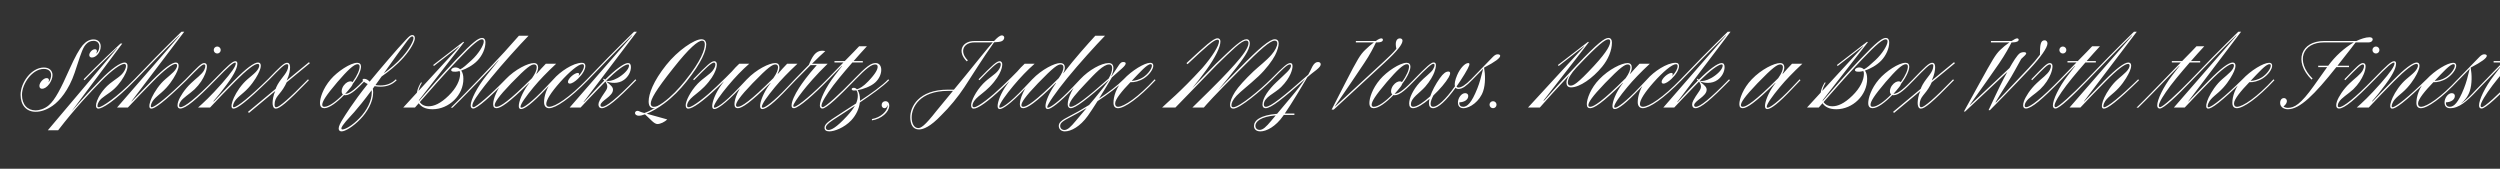 <svg width="4000" height="270" viewBox="0 0 4000 270" fill="none" xmlns="http://www.w3.org/2000/svg">
<rect x="0" y="0" width="4000" height="270" fill="#333333" stroke="none"/>
<g clip-path="url(#clip0_74_203)">
<path d="M149.68 63.08C156.96 63.08 161.16 67.7 161.16 74.28C161.16 83.66 153.74 92.06 147.02 92.06C144.5 92.06 142.82 90.52 142.82 88.14C142.82 84.5 147.16 78.76 151.92 78.76C155 78.76 155.98 81.7 154.16 85.2L154.58 85.48C157.66 81.98 158.92 78.2 158.92 74.28C158.92 69.66 156.12 65.32 149.68 65.32C144.64 65.32 139.46 67.56 135.12 74C130.08 81.84 125.88 97.66 119.44 116.42C110.06 144.14 95.22 161.64 84.16 169.2C74.5 175.92 65.26 178.86 57.14 178.86C41.88 178.86 32.92 167.94 32.92 151.7C32.92 131.82 50.42 108.02 70.16 108.02C79.82 108.02 84.02 113.9 84.02 120.06C84.02 124.54 82.2 129.44 78.98 134.2C75.2 139.52 70.72 142.04 67.36 142.04C64.98 142.04 63.02 140.64 63.02 137.42C63.02 132.24 69.46 124.96 74.5 124.96C78.14 124.96 79.12 127.62 77.72 131.26L78 131.4C80.52 127.62 81.78 123.98 81.78 120.06C81.78 115.02 78.42 110.26 70.16 110.26C51.54 110.26 35.16 134.06 35.16 151.7C35.16 167.52 43.98 176.62 57.14 176.62C62.04 176.62 70.86 174.66 78.14 168.36C88.36 159.4 97.32 141.76 110.48 112.22C120.56 89.68 126.86 78.9 132.32 72.32C137.78 66.02 143.52 63.08 149.68 63.08ZM214.992 126.92L216.392 128.32C181.812 163.88 163.052 173.82 157.312 173.82C154.932 173.82 153.532 171.86 153.532 169.2C153.532 167.24 154.092 164.58 155.212 161.36C157.452 155.06 164.032 143.44 175.372 134.06C185.312 125.94 194.132 122.02 198.892 113.48C200.852 109.98 201.552 107.6 201.552 105.22C201.552 103.4 200.572 102.28 198.752 102.28C193.712 102.28 179.712 111.24 161.652 130C143.732 148.48 120.772 172.42 93.052 208.4H76.532L187.692 76.8L187.272 76.66C176.212 87.86 158.432 104.52 135.192 128.32L133.792 126.92C156.892 103.12 188.532 73.58 192.872 69.66H195.672L114.332 178.44C133.092 156.6 149.472 139.38 160.112 128.46C178.872 109.14 192.872 100.04 199.172 100.04C202.112 100.04 204.072 101.58 204.072 105.36C204.072 109.98 202.532 113.76 201.132 116.84C197.912 123.98 191.192 134.48 182.652 142.32C172.852 151.28 162.772 155.34 158.572 162.06C156.332 165.7 155.912 168.36 155.912 169.48C155.912 170.74 156.612 171.58 158.012 171.58C163.052 171.58 186.852 155.9 214.992 126.92ZM297.043 126.92L298.443 128.32C261.903 163.88 247.903 173.82 242.163 173.82C239.923 173.82 238.943 172.14 238.943 169.76C238.943 168.36 239.083 166.26 240.623 161.64C242.723 155.34 248.743 143.72 258.123 133.08C265.963 124.26 278.003 116.98 281.923 109.56C283.043 107.46 283.323 106.2 283.323 104.94C283.323 103.26 282.623 102.28 280.803 102.28C275.763 102.28 263.303 111.38 245.103 130C230.123 145.12 219.343 156.46 204.643 172H187.283L287.523 56.78H286.823C274.503 68.68 262.463 81 250.423 93.18C235.163 108.72 221.023 123.7 216.403 128.32L215.003 126.92C219.623 122.3 233.623 107.6 248.883 91.92C260.223 80.3 280.943 60 290.323 50.76H294.803L210.243 162.2L210.663 162.34C217.663 155.06 228.583 143.72 243.563 128.46C262.323 109.42 274.923 100.04 281.223 100.04C284.163 100.04 285.843 101.58 285.843 105.36C285.843 107.32 285.283 109.98 283.603 113.9C281.223 119.36 275.483 130.28 265.963 140.64C256.163 151.42 246.363 156.04 242.443 165.28C241.603 167.24 241.323 168.92 241.323 169.76C241.323 171.02 241.743 171.58 242.443 171.58C247.903 171.58 268.903 154.5 297.043 126.92ZM347.574 85.62C344.494 85.62 341.974 83.1 341.974 80.02C341.974 76.94 344.494 74.42 347.574 74.42C350.654 74.42 353.174 76.94 353.174 80.02C353.174 83.1 350.654 85.62 347.574 85.62ZM343.094 126.92L344.494 128.32C314.254 159.4 297.174 173.68 288.354 173.68C285.414 173.68 284.014 171.44 284.014 168.78C284.014 166.68 284.434 164.44 285.274 162.06C287.934 154.64 295.214 143.02 305.574 133.22C313.274 125.66 323.214 119.08 326.714 112.08C328.114 109.28 328.534 107.18 328.534 105.64C328.534 104.1 327.834 103.12 326.574 103.12C323.214 103.12 317.334 108.86 298.434 128.32L297.034 126.92C316.634 106.76 322.094 100.88 326.714 100.88C329.654 100.88 331.054 102.98 331.054 105.78C331.054 109.42 329.934 114.18 327.974 118.8C324.754 126.5 319.854 134.48 311.314 142.88C302.774 150.86 292.414 156.46 288.494 163.18C286.954 165.7 286.534 167.66 286.534 169.2C286.534 170.74 287.514 171.44 288.914 171.44C295.354 171.44 313.554 157.3 343.094 126.92ZM428.509 126.92L429.909 128.32C393.369 163.88 379.369 173.82 373.629 173.82C371.389 173.82 370.409 172.14 370.409 169.76C370.409 168.36 370.549 166.26 372.089 161.64C374.189 155.34 380.069 143.58 389.589 133.08C397.429 124.26 409.749 117.12 413.389 109.56C414.509 107.46 414.789 106.2 414.789 104.94C414.789 103.26 414.089 102.28 412.269 102.28C407.229 102.28 394.909 111.52 376.569 130C361.589 145.12 350.809 156.46 336.109 172H316.929C324.629 165.28 336.949 154.08 355.429 133.08C370.969 115.3 377.269 106.06 377.269 101.3C377.269 100.46 376.849 100.18 376.429 100.18C373.069 100.18 366.629 105.5 344.509 128.32L343.109 126.92C365.649 103.68 372.089 97.94 376.709 97.94C378.669 97.94 379.789 99.2 379.789 101.58C379.789 106.76 377.129 116 362.849 135.18C353.329 147.92 348.429 154.08 341.429 161.92L341.989 162.48C348.989 155.06 360.189 143.44 375.029 128.46C393.789 109.42 406.389 100.04 412.689 100.04C415.629 100.04 417.309 101.58 417.309 105.36C417.309 107.32 416.749 109.98 415.069 113.9C412.829 119.36 406.949 130.28 397.429 140.64C387.629 151.42 377.689 156.04 373.909 165.28C373.069 167.24 372.789 168.92 372.789 169.76C372.789 171.02 373.209 171.58 373.909 171.58C379.369 171.58 400.369 154.5 428.509 126.92ZM396.778 179L441.018 142.18C441.578 140.64 442.418 138.4 444.238 135.18C451.378 122.72 461.178 115.86 461.178 105.22C461.178 103.4 460.478 102.7 458.938 102.7C455.018 102.7 448.438 109.28 429.958 128.32L428.558 126.92C447.038 107.88 454.178 100.46 459.218 100.46C463.138 100.46 464.118 103.82 464.118 107.6C464.118 111.66 463.138 119.5 458.798 128.46L458.938 128.6L494.358 99.48L495.758 101.16L458.658 131.68L456.418 136.3C447.878 152.4 439.338 154.36 439.338 167.52C439.338 170.6 440.458 171.58 441.998 171.58C446.478 171.58 462.578 158.14 492.818 126.92L494.218 128.32C458.518 165.14 447.178 173.82 441.298 173.82C437.378 173.82 436.118 169.2 436.118 164.58C436.118 160.52 437.378 151.84 440.318 145.96L440.178 145.82L398.318 180.68L396.778 179ZM583.503 126.92L584.903 128.32C571.883 141.76 561.243 152.4 552.423 152.4C551.723 152.4 551.023 152.26 550.463 152.12C538.983 164.02 526.803 173.12 518.963 173.12C515.183 173.12 511.963 171.3 511.963 164.86C511.963 157.44 516.303 141.9 529.183 126.92C539.823 114.46 560.683 100.46 571.603 100.46C575.383 100.46 577.623 102.7 577.623 106.48C577.623 112.22 573.843 121.6 564.463 134.2C564.043 135.6 563.203 137.14 561.803 138.96C558.863 142.74 555.643 146.52 552.283 150.16H552.423C560.123 150.16 570.623 140.22 583.503 126.92ZM518.963 170.88C525.963 170.88 537.723 162.48 548.643 151.14C545.283 148.34 546.543 141.48 549.903 136.86C553.683 131.82 557.743 130.14 560.823 130.14C562.363 130.14 563.483 130.7 564.043 131.4C572.163 120.2 575.383 111.52 575.383 106.48C575.383 104.1 574.263 102.7 572.163 102.7C566.003 102.7 555.643 113.06 539.963 131.12C521.343 152.96 515.603 162.48 515.603 167.66C515.603 169.9 516.863 170.88 518.963 170.88ZM659.76 56.08C662.28 56.08 663.82 58.04 663.82 61.12C663.82 66.58 656.96 79.18 646.04 91.64C634.7 104.52 620.98 115.16 610.62 122.3C607.12 127.06 603.76 131.82 600.68 136.16C602.92 136.44 605.72 136.72 608.8 136.72C617.06 136.72 626.02 134.34 633.3 126.92L634.7 128.32C627.28 136.02 618.18 138.68 608.8 138.68C605.3 138.68 602.22 138.4 599.42 137.84C598.3 139.24 597.32 140.64 596.48 141.9C596.76 143.86 597.04 145.96 597.04 148.06C597.04 163.6 586.96 179.98 576.74 190.48C564.84 202.8 552.38 210.22 546.5 210.22C543.42 210.22 541.88 208.4 541.88 205.46C541.88 202.1 544.82 196.22 548.46 190.48C551.26 186 565.4 162.9 588.36 134.48C585.98 133.36 584.3 132.24 583.32 131.54C581.08 129.86 580.1 129.02 580.1 127.9C580.1 126.78 580.94 126.08 582.48 126.08C585.98 126.08 588.92 127.9 591.44 130.7C607.4 111.24 635.26 78.48 649.26 63.78C655 57.62 656.96 56.08 659.76 56.08ZM644.36 90.24C654.72 78.34 661.58 65.88 661.58 61.12C661.58 59.44 661.02 58.32 659.48 58.32C657.8 58.32 655.84 59.86 651.5 65.46C643.24 76.24 628.12 97.66 613.98 117.4C623.78 110.26 635.26 100.74 644.36 90.24ZM575.06 189.08C587.24 176.48 594.8 161.08 594.8 148.06C594.8 146.8 594.8 145.54 594.66 144.28C569.32 178.58 559.38 186.98 553.36 194.26C550 198.32 546.22 203.08 546.22 205.46C546.22 206.44 546.64 207.14 547.76 207.14C552.52 207.14 563.72 200.84 575.06 189.08ZM771.37 60.7C774.17 60.7 776.69 62.52 776.69 67.98C776.69 77.64 771.65 88.98 763.81 97.1C756.67 104.52 746.17 110.12 737.91 112.92C740.15 116 741.41 120.34 741.41 126.08C741.55 152.26 718.45 174.8 691.99 174.8C681.07 174.8 673.79 171.02 670.01 165.14L663.99 172H645.23L667.07 148.2C667.91 142.88 670.15 137.28 673.65 131.82L675.05 132.38C672.25 137 670.57 141.48 669.59 145.54L735.25 74.14H734.55L694.23 105.64L693.11 103.96L741.27 66.86L742.53 67.56L670.15 160.52L670.43 161.22H670.57C685.97 143.44 707.95 118.38 730.49 94.58C756.95 66.72 765.49 60.7 771.37 60.7ZM754.71 96.12C765.63 86.04 774.03 72.32 774.03 66.44C774.03 63.92 772.91 62.94 770.95 62.94C766.61 62.94 757.51 69.38 732.17 96.26C709.07 120.62 686.53 146.24 671.69 163.32C674.49 167.52 679.25 170.04 685.69 170.04C694.23 170.04 704.59 165.98 717.89 152.96C730.07 141.06 736.23 128.32 736.23 117.96C736.23 116.28 735.95 114.88 735.25 113.62C732.73 114.32 730.49 114.74 728.67 114.74C725.03 114.74 721.95 114.6 721.95 112.08C721.95 109.7 725.73 107.88 728.39 107.88C731.33 107.88 734.13 108.86 736.23 110.96C740.99 108.72 745.89 104.24 754.71 96.12ZM757.714 171.44C761.774 171.44 785.294 151.42 808.954 126.92L810.354 128.32C785.574 153.94 763.734 173.68 757.154 173.68C754.634 173.68 753.094 171.86 753.094 168.78C753.094 159.82 763.174 139.66 778.574 120.48L797.754 96.68L797.474 96.4C786.974 107.88 775.914 119.64 767.374 128.32C757.994 137.98 738.394 158.42 724.114 172.28H721.314C736.014 158 756.174 137 765.974 126.92C777.314 115.02 791.734 99.76 807.134 83.1C813.154 76.24 826.874 60.84 830.234 57.2H845.634C830.934 72.32 804.054 102 785.294 124.96C772.134 141.06 761.214 155.48 757.294 163.6C755.614 167.1 754.634 171.44 757.714 171.44ZM873.169 139.94C877.649 135.18 881.849 130.7 885.489 126.92L886.889 128.32C883.249 132.1 878.909 136.58 874.569 141.2C851.189 166.12 839.429 174.52 833.689 174.52C831.449 174.52 830.049 172.98 830.049 169.76C830.049 162.62 835.369 148.62 844.609 135.88L846.849 132.94L846.569 132.66C813.669 165.28 800.649 173.12 794.489 173.12C791.269 173.12 789.029 171.58 789.029 166.68C789.029 158.28 795.329 140.92 808.909 126.92C824.309 110.82 844.889 100.88 854.269 100.88C859.589 100.88 860.989 104.66 860.989 107.88C860.989 110.68 860.149 113.76 858.189 117.68L858.609 118.1C863.649 112.22 868.549 106.9 873.309 102H889.829C875.129 115.72 863.369 127.9 853.849 139.38C841.809 153.94 832.849 166.26 832.849 170.88C832.849 171.86 833.269 172.28 834.389 172.28C837.889 172.28 850.909 163.46 873.169 139.94ZM794.489 170.88C800.229 170.88 813.949 162.2 851.189 125.1C856.929 117.12 858.749 111.38 858.749 107.6C858.749 105.08 857.489 103.12 854.689 103.12C849.789 103.12 843.209 107.18 818.009 133.22C796.869 155.2 791.549 164.02 791.549 168.22C791.549 170.04 792.529 170.88 794.489 170.88ZM939.232 126.92L940.632 128.32C911.792 157.86 889.112 173.12 878.612 173.12C874.272 173.12 870.492 170.32 870.492 163.46C870.492 155.06 873.712 140.5 885.472 126.92C896.112 114.6 916.972 100.46 931.112 100.46C935.032 100.46 936.572 102.7 936.572 105.5C936.572 111.24 932.092 118.94 924.812 125.94C919.912 130.7 914.872 133.78 911.652 133.78C910.112 133.78 908.712 132.94 908.712 130.98C908.712 125.66 919.072 116.7 924.392 116.7C925.932 116.7 926.492 117.54 926.492 118.52C926.492 119.5 926.072 120.62 925.652 121.46L925.792 121.6C931.112 115.86 934.332 109.98 934.332 105.78C934.332 103.68 933.492 102.7 931.672 102.7C925.372 102.7 910.952 114.88 896.112 131.54C881.412 148.06 873.992 160.1 873.992 166.4C873.992 169.06 875.532 170.88 878.612 170.88C888.272 170.88 911.092 156.04 939.232 126.92ZM963.562 170.88C969.722 170.88 985.542 158.98 1016.62 126.92L1018.02 128.32C986.662 160.52 971.122 173.12 963.002 173.12C959.222 173.12 957.542 170.6 957.542 167.24C957.542 163.6 959.362 159.54 968.882 145.82C972.942 139.94 972.242 136.44 968.742 130.42C967.482 131.68 966.082 132.94 964.822 134.34C947.462 152.26 931.782 168.92 928.982 172H911.482L1011.72 56.78H1011.02C998.702 68.68 986.662 81 974.622 93.18C959.362 108.72 945.222 123.7 940.602 128.32L939.202 126.92C943.822 122.3 957.822 107.6 973.082 91.92C984.422 80.3 1005.14 60 1014.52 50.76H1019L933.742 163.18L934.162 163.46C948.302 148.06 955.722 140.36 963.142 132.66C964.402 131.4 965.662 130.14 966.782 128.88C965.662 128.04 964.962 126.78 964.962 126.22C964.962 125.94 965.242 125.94 965.382 125.94C966.222 125.94 967.342 126.64 968.182 127.48C984.702 110.96 998.562 100.88 1004.72 100.88C1007.66 100.88 1009.48 102.7 1009.48 107.18C1009.48 114.88 1005.28 122.72 998.422 127.76C988.902 134.76 976.302 132.8 970.282 130.28L970.142 130.56C977.842 136.72 980.782 139.52 980.782 143.58C980.782 154.36 960.762 161.22 960.762 168.36C960.762 170.04 961.882 170.88 963.562 170.88ZM1006.4 104.94C1006.4 103.68 1005.84 103.12 1004.72 103.12C999.402 103.12 985.962 113.2 969.862 129.16C970.702 129.44 971.962 129.58 973.502 129.58C977.842 129.58 985.822 127.2 994.362 120.76C1002.76 114.46 1006.4 108.72 1006.4 104.94ZM1122.25 62.8C1127.43 62.8 1129.95 66.16 1129.95 71.06C1129.95 80.72 1123.37 99.06 1098.31 130.56C1088.09 143.3 1076.75 155.2 1062.75 165.56C1052.81 172.98 1042.87 178.58 1034.75 181.94L1067.51 191.04C1063.59 195.24 1056.31 198.46 1051.97 198.46C1046.51 198.46 1040.63 190.62 1031.95 182.92C1028.03 184.46 1024.53 185.16 1022.01 185.16C1018.37 185.16 1015.99 183.06 1015.99 180.96C1015.99 179 1017.67 177.32 1020.05 177.32C1022.01 177.32 1024.25 179 1027.47 179.84L1030.97 180.82C1036.01 179.14 1041.89 176.34 1048.05 172.7C1047.07 172.98 1046.23 173.12 1045.53 173.12C1041.75 173.12 1037.83 170.6 1037.83 162.34C1037.83 150.44 1045.25 129.86 1065.97 103.96C1084.31 80.86 1110.91 62.8 1122.25 62.8ZM1095.93 129.58C1122.81 96.26 1127.71 78.76 1127.71 70.92C1127.71 67.28 1126.31 65.04 1123.51 65.04C1116.79 65.04 1102.65 76.8 1077.31 109C1048.47 145.26 1041.19 158.84 1041.19 165.98C1041.19 168.78 1042.87 170.88 1046.09 170.88C1050.15 170.88 1052.39 169.9 1061.07 164.02C1074.37 154.36 1086.13 141.76 1095.93 129.58ZM1182.65 139.94C1187.13 135.18 1191.33 130.7 1194.97 126.92L1196.37 128.32C1192.73 132.1 1188.39 136.58 1184.05 141.2C1158.71 168.22 1147.09 174.52 1143.03 174.52C1140.79 174.52 1139.53 172.98 1139.53 169.76C1139.53 162.62 1144.85 148.62 1154.09 135.88L1158.43 130C1155.21 133.08 1151.57 136.58 1147.65 140.36C1123.99 162.76 1108.17 173.82 1101.31 173.82C1098.09 173.82 1097.11 171.44 1097.11 168.22C1097.11 162.06 1104.25 146.52 1116.29 133.92C1125.25 124.68 1135.75 119.08 1140.37 112.92C1143.31 109.14 1144.57 105.64 1144.57 103.26C1144.57 101.44 1143.87 100.18 1142.33 100.18C1138.13 100.18 1128.89 109.28 1110.41 128.32L1109.01 126.92C1131.69 103.68 1137.99 97.94 1142.89 97.94C1145.97 97.94 1146.95 100.74 1146.95 102.84C1146.95 105.22 1146.53 108.58 1144.57 113.48C1142.19 119.5 1137.29 128.18 1126.79 138.96C1118.39 147.5 1109.43 153.1 1104.95 158C1100.05 163.18 1099.35 166.96 1099.35 168.78C1099.35 170.6 1100.05 171.58 1101.87 171.58C1108.31 171.58 1130.01 154.22 1146.25 138.68C1157.87 127.76 1165.99 119.5 1170.89 114.46C1174.67 109.98 1178.59 105.92 1182.79 102H1198.75C1186.71 112.64 1176.49 123.28 1164.73 137.28C1153.95 150.16 1142.19 166.12 1142.19 171.02C1142.19 171.86 1142.61 172.28 1143.31 172.28C1145.97 172.28 1156.47 167.8 1182.65 139.94ZM1259.26 139.94C1263.74 135.18 1267.94 130.7 1271.58 126.92L1272.98 128.32C1269.34 132.1 1265 136.58 1260.66 141.2C1237.28 166.12 1225.52 174.52 1219.78 174.52C1217.54 174.52 1216.14 172.98 1216.14 169.76C1216.14 162.62 1221.46 148.62 1230.7 135.88L1232.94 132.94L1232.66 132.66C1199.76 165.28 1186.74 173.12 1180.58 173.12C1177.36 173.12 1175.12 171.58 1175.12 166.68C1175.12 158.28 1181.42 140.92 1195 126.92C1210.4 110.82 1230.98 100.88 1240.36 100.88C1245.68 100.88 1247.08 104.66 1247.08 107.88C1247.08 110.68 1246.24 113.76 1244.28 117.68L1244.7 118.1C1249.74 112.22 1254.64 106.9 1259.4 102H1275.92C1261.22 115.72 1249.46 127.9 1239.94 139.38C1227.9 153.94 1218.94 166.26 1218.94 170.88C1218.94 171.86 1219.36 172.28 1220.48 172.28C1223.98 172.28 1237 163.46 1259.26 139.94ZM1180.58 170.88C1186.32 170.88 1200.04 162.2 1237.28 125.1C1243.02 117.12 1244.84 111.38 1244.84 107.6C1244.84 105.08 1243.58 103.12 1240.78 103.12C1235.88 103.12 1229.3 107.18 1204.1 133.22C1182.96 155.2 1177.64 164.02 1177.64 168.22C1177.64 170.04 1178.62 170.88 1180.58 170.88ZM1323.23 126.92L1324.63 128.32C1302.93 150.72 1277.59 173.12 1270.31 173.12C1267.37 173.12 1266.53 171.44 1266.53 168.92C1266.53 161.92 1271.71 151.28 1278.43 140.78C1283.19 133.36 1292.29 120.62 1306.85 104.24H1296.91C1290.33 110.82 1282.35 118.66 1272.97 128.32L1271.57 126.92C1284.31 113.76 1290.05 107.88 1294.25 103.68C1296.07 98.92 1299.15 92.06 1302.65 87.72C1306.29 83.24 1310.49 81.14 1315.39 81.14C1317.63 81.14 1319.59 81.56 1320.43 81.84C1315.25 86.32 1308.53 92.76 1299.15 102H1324.21C1305.73 119.78 1291.03 137.28 1284.59 145.54C1275.77 156.88 1269.19 166.68 1269.19 169.48C1269.19 170.46 1269.61 170.88 1270.59 170.88C1276.33 170.88 1303.07 147.78 1323.23 126.92ZM1387.09 74C1380.51 81.14 1373.09 89.26 1365.81 97.66H1380.51V99.9H1363.85C1356.29 108.58 1348.87 117.26 1342.57 124.96C1329.41 141.06 1319.61 155.34 1315.97 163.6C1314.29 167.1 1313.31 171.44 1316.39 171.44C1320.45 171.44 1342.57 151.42 1366.23 126.92L1367.63 128.32C1342.85 153.94 1322.41 173.68 1315.83 173.68C1313.31 173.68 1311.77 171.86 1311.77 168.78C1311.77 159.82 1320.87 139.94 1335.85 120.48C1341.17 113.62 1345.23 108.58 1347.33 105.64L1347.05 105.36C1343.97 108.58 1333.19 119.64 1324.65 128.32L1323.25 126.92C1330.53 119.22 1339.77 109.84 1349.57 99.9H1335.15V97.66H1351.67C1356.43 92.9 1361.19 88 1365.95 83.1L1374.63 74H1387.09ZM1422.6 128.32C1412.8 138.4 1394.88 151.14 1375.7 164.02C1374.58 173.68 1369.96 184.04 1361.97 192.58C1350.63 204.48 1334.95 210.22 1326.97 210.22C1321.51 210.22 1319.27 207.98 1319.27 204.34C1319.27 200.42 1321.79 196.92 1331.59 190.34C1343.07 182.64 1356.51 174.1 1369.68 165.56C1371.78 160.8 1372.48 156.74 1372.48 152.96C1372.48 148.48 1371.36 145.82 1370.24 144.56C1368.7 144.7 1367.3 144.84 1366.17 144.84C1363.93 144.84 1362.67 143.86 1362.67 142.6C1362.67 141.76 1363.51 140.5 1365.75 140.5C1367.86 140.5 1369.54 141.34 1371.08 142.88C1375.28 141.76 1381.44 138.26 1389.42 129.86C1401.32 117.4 1404.26 110.82 1404.26 106.9C1404.26 104.8 1403.28 103.12 1400.48 103.12C1394.74 103.12 1387.18 108.02 1367.58 128.32L1366.17 126.92C1386.48 105.92 1393.62 100.88 1401.04 100.88C1406.22 100.88 1410 104.8 1410 111.8C1410 118.8 1406.5 126.36 1400.2 132.1C1393.06 138.54 1380.74 142.74 1372.2 144.28C1374.58 147.64 1375.98 153.24 1375.98 159.54V161.36C1394.32 149.32 1411.4 137.14 1421.2 126.92L1422.6 128.32ZM1355.25 185.72C1361.13 179.28 1365.19 173.96 1367.86 169.2C1355.53 177.32 1343.07 185.3 1332.43 192.3C1323.33 198.32 1321.37 201.54 1321.37 204.34C1321.37 206.58 1322.91 207.98 1325.43 207.98C1329.92 207.98 1337.61 204.76 1355.25 185.72ZM1395.1 192.58V190.48C1408.68 188.24 1420.3 177.88 1420.3 168.64H1419.88C1419.32 171.16 1417.64 173.12 1415.26 173.12C1412.46 173.12 1410.64 170.88 1410.64 168.08C1410.64 164.44 1413.16 161.92 1416.66 161.92C1420.44 161.92 1422.82 164.72 1422.82 169.2C1422.82 179.14 1410.08 190.48 1395.1 192.58ZM1603.14 56.64C1605.24 56.64 1606.78 58.18 1606.78 60.28C1606.78 62.52 1605.1 65.04 1602.44 66.02C1600.2 67 1595.72 67.42 1590.54 67.7C1571.78 94.02 1557.08 118.1 1542.94 139.66C1533.14 154.64 1518.72 172.14 1505.98 184.46C1488.76 202.66 1477.28 207.14 1470.42 207.14C1460.62 207.14 1456.56 199.16 1456.42 187.96C1456.14 171.16 1469.44 143.44 1516.76 143.44H1526.28L1545.18 120.48C1561.28 100.88 1579.34 77.92 1588.44 67.7C1586.62 67.84 1584.52 67.84 1582.56 67.84H1559.18C1541.82 67.84 1534.26 82.26 1548.54 96.54L1546.86 98.22C1530.9 82.26 1539.3 65.6 1559.18 65.6H1582.56H1590.54C1595.44 60.42 1599.5 56.64 1603.14 56.64ZM1498.56 177.18L1524.74 145.4H1517.04C1471.12 145.4 1458.66 172 1458.66 187.96C1458.66 198.04 1462.86 204.9 1469.16 204.9C1473.36 204.9 1479.1 202.1 1498.56 177.18ZM1639.29 139.94C1643.77 135.18 1647.97 130.7 1651.61 126.92L1653.01 128.32C1649.37 132.1 1645.03 136.58 1640.69 141.2C1615.35 168.22 1603.73 174.52 1599.67 174.52C1597.43 174.52 1596.17 172.98 1596.17 169.76C1596.17 162.62 1601.49 148.62 1610.73 135.88L1615.07 130C1611.85 133.08 1608.21 136.58 1604.29 140.36C1580.63 162.76 1564.81 173.82 1557.95 173.82C1554.73 173.82 1553.75 171.44 1553.75 168.22C1553.75 162.06 1560.89 146.52 1572.93 133.92C1581.89 124.68 1592.39 119.08 1597.01 112.92C1599.95 109.14 1601.21 105.64 1601.21 103.26C1601.21 101.44 1600.51 100.18 1598.97 100.18C1594.77 100.18 1585.53 109.28 1567.05 128.32L1565.65 126.92C1588.33 103.68 1594.63 97.94 1599.53 97.94C1602.61 97.94 1603.59 100.74 1603.59 102.84C1603.59 105.22 1603.17 108.58 1601.21 113.48C1598.83 119.5 1593.93 128.18 1583.43 138.96C1575.03 147.5 1566.07 153.1 1561.59 158C1556.69 163.18 1555.99 166.96 1555.99 168.78C1555.99 170.6 1556.69 171.58 1558.51 171.58C1564.95 171.58 1586.65 154.22 1602.89 138.68C1614.51 127.76 1622.63 119.5 1627.53 114.46C1631.31 109.98 1635.23 105.92 1639.43 102H1655.39C1643.35 112.64 1633.13 123.28 1621.37 137.28C1610.59 150.16 1598.83 166.12 1598.83 171.02C1598.83 171.86 1599.25 172.28 1599.95 172.28C1602.61 172.28 1613.11 167.8 1639.29 139.94ZM1715.9 139.94C1720.38 135.18 1724.58 130.7 1728.22 126.92L1729.62 128.32C1725.98 132.1 1721.64 136.58 1717.3 141.2C1694.06 165.98 1680.9 174.52 1676.56 174.52C1674.04 174.52 1672.78 172.98 1672.78 169.76C1672.78 162.62 1678.66 148.62 1687.62 135.88L1689.72 132.94L1689.3 132.66C1656.4 165.28 1643.38 173.12 1637.22 173.12C1634 173.12 1631.76 171.58 1631.76 166.68C1631.76 158.28 1638.06 140.92 1651.64 126.92C1667.04 110.82 1687.62 100.88 1696.16 100.88C1702.32 100.88 1703.72 104.66 1703.72 107.88C1703.72 110.68 1702.88 113.76 1701.2 116.98L1701.48 117.12C1720.52 92.34 1739.84 71.06 1752.44 57.2H1767.98C1753.28 72.32 1726.4 102 1707.64 124.96C1689.44 147.22 1675.58 167.38 1675.58 171.3C1675.58 171.86 1675.86 172.28 1676.7 172.28C1679.92 172.28 1693.64 163.46 1715.9 139.94ZM1637.22 170.88C1642.96 170.88 1656.68 162.2 1693.92 125.1C1699.66 117.12 1701.48 111.38 1701.48 107.88C1701.48 105.08 1700.36 103.12 1697.14 103.12C1692.24 103.12 1685.94 107.18 1660.74 133.22C1639.6 155.2 1634.28 164.02 1634.28 168.22C1634.28 170.04 1635.26 170.88 1637.22 170.88ZM1758.45 157.72C1773.71 147.64 1788.41 136.58 1797.79 126.92L1799.19 128.32C1789.11 138.68 1772.59 150.86 1756.07 161.78C1750.33 170.74 1744.87 179.28 1740.53 185.3C1728.07 202.66 1713.65 210.22 1703.71 210.22C1697.83 210.22 1694.05 206.44 1694.05 201.54C1694.05 196.5 1697.27 192.72 1711.83 185.44C1719.95 181.38 1731.01 175.22 1742.63 167.94L1751.59 157.3C1761.95 144.84 1770.07 134.06 1774.69 127.62C1738.29 159.54 1720.79 173.12 1713.09 173.12C1710.15 173.12 1708.33 170.74 1708.33 166.96C1708.33 156.74 1716.59 139.38 1728.21 126.92C1742.35 111.8 1762.37 100.88 1773.85 100.88C1779.03 100.88 1781.41 103.82 1781.41 108.86C1781.41 112.08 1780.71 116.28 1777.91 122.02L1779.03 121.04C1784.35 112.92 1787.99 107.32 1790.37 103.96C1792.19 101.44 1794.15 99.2 1796.81 99.2C1799.75 99.2 1801.15 100.04 1801.15 101.44C1801.15 103.12 1799.33 105.78 1795.41 109.28L1779.03 123.84C1774.13 131.96 1766.43 145.12 1758.45 157.72ZM1710.85 168.5C1710.85 169.9 1711.41 170.88 1713.37 170.88C1720.09 170.88 1738.99 156.6 1773.85 125.66C1777.63 119.08 1779.45 113.76 1779.45 108.86C1779.45 105.64 1778.19 103.12 1774.55 103.12C1765.45 103.12 1752.57 116.98 1736.89 133.64C1722.47 148.9 1710.85 161.92 1710.85 168.5ZM1721.35 193.28L1738.57 172.84C1728.91 178.58 1720.09 183.62 1713.37 186.98C1699.93 193.84 1696.29 196.78 1696.29 201.54C1696.29 205.32 1699.23 207.98 1703.01 207.98C1708.05 207.98 1713.09 203.22 1721.35 193.28ZM1847.5 126.92L1848.9 128.32C1822.02 157.16 1799.2 173.12 1788.84 173.12C1784.5 173.12 1781.56 170.6 1781.56 164.58C1781.56 154.78 1785.62 140.22 1797.8 126.92C1810.96 112.78 1831.26 100.46 1840.5 100.46C1843.86 100.46 1845.26 102.28 1845.26 105.22C1845.26 110.54 1839.38 119.5 1830.28 125.38C1823.56 129.72 1814.88 131.96 1808.72 131.54C1795 145.68 1784.22 158.98 1784.22 165.42C1784.22 169.06 1785.76 170.88 1788.84 170.88C1798.36 170.88 1821.18 155.34 1847.5 126.92ZM1840.92 102.7C1835.32 102.7 1824.26 115.16 1810.68 129.44C1816 129.3 1823.28 127.34 1828.88 123.7C1837.42 118.24 1843.02 109.28 1843.02 105.22C1843.02 103.54 1842.46 102.7 1840.92 102.7ZM2013.57 122.02C1998.59 136.02 1985.43 145.82 1978.43 153.24C1971.99 160.1 1970.31 165.28 1970.31 168.36C1970.31 170.46 1971.01 171.58 1973.25 171.58C1983.05 171.58 2016.79 143.16 2033.17 126.92L2034.57 128.32C2018.19 144.56 1983.89 173.82 1973.25 173.82C1969.89 173.82 1968.07 171.72 1968.07 168.22C1968.07 162.62 1971.01 154.92 1976.05 147.08C1981.09 139.1 1992.43 126.64 2005.73 114.04C2014.13 106.2 2026.17 97.1 2034.29 87.72C2040.59 80.58 2043.67 73.58 2043.67 69.38C2043.67 66.16 2041.99 65.04 2039.47 65.04C2032.33 65.04 2016.37 78.9 1984.73 110.96C1939.93 155.76 1929.71 167.94 1926.21 172H1907.87C1950.15 130.84 1962.33 117.96 1976.33 102.28C1987.53 89.68 1997.61 76.66 1997.61 68.96C1997.61 66.58 1996.49 64.9 1993.97 64.9C1986.27 64.9 1971.29 80.3 1946.93 103.82L1880.71 172H1859.43C1867.83 163.46 1887.01 148.9 1923.69 108.86C1939.51 90.66 1950.43 73.3 1950.43 66.16C1950.43 64.34 1949.59 63.5 1947.91 63.5C1942.31 63.5 1929.71 74.84 1900.03 102.7L1898.35 101.02C1928.31 73.16 1941.33 61.26 1948.05 61.26C1950.85 61.26 1952.67 63.08 1952.67 66.3C1952.67 75.26 1944.55 91.78 1929.99 112.08C1922.29 122.86 1914.59 132.52 1907.59 140.92C1917.11 131.12 1928.87 118.94 1945.25 102.14C1975.21 73.44 1986.69 62.8 1994.39 62.8C1998.17 62.8 1999.71 65.74 1999.71 69.1C1999.71 80.72 1987.25 96.12 1977.59 108.86C1968.77 120.34 1958.97 132.52 1949.17 143.86C1957.43 135.18 1968.49 123.98 1983.05 109.28C2015.11 76.52 2031.77 62.8 2039.61 62.8C2043.95 62.8 2045.91 65.6 2045.91 69.52C2045.91 74 2043.81 81.28 2040.03 88.7C2035.55 97.24 2025.61 110.68 2013.57 122.02ZM2108.83 99.2C2111.63 99.2 2113.17 100.88 2113.17 102.84C2113.17 105.5 2110.93 108.02 2106.17 111.94C2101.41 115.72 2096.51 119.22 2092.17 123.14L2091.75 123.56C2083.63 137.28 2066.97 165.28 2055.63 181.66H2056.75H2071.03V183.9H2056.47H2054.09C2053.81 184.32 2053.39 184.88 2053.11 185.3C2041.07 202.66 2026.23 210.22 2016.57 210.22C2009.01 210.22 2006.35 205.74 2006.35 201.54C2006.35 193 2015.87 184.32 2043.31 182.08L2064.17 157.3C2075.23 144.28 2083.77 132.8 2088.25 126.5C2052.41 158.14 2033.51 173.12 2025.11 173.12C2021.33 173.12 2019.93 170.46 2019.93 167.52C2019.93 156.6 2030.29 142.88 2041.91 131.82C2056.89 117.4 2065.57 111.1 2065.57 105.08C2065.57 103.82 2065.01 103.12 2063.61 103.12C2059.55 103.12 2051.43 111.24 2034.63 128.32L2033.23 126.92C2053.95 106.06 2059.69 100.88 2064.59 100.88C2066.83 100.88 2068.09 102.7 2068.09 105.64C2068.09 110.4 2065.43 123.7 2049.75 139.38C2039.67 149.46 2022.17 155.34 2022.17 167.1C2022.17 169.34 2023.01 170.88 2025.39 170.88C2032.95 170.88 2053.67 154.36 2093.15 119.5C2097.49 112.08 2099.17 106.76 2101.55 103.68C2102.95 101.86 2105.19 99.2 2108.83 99.2ZM2033.93 193.28L2041.21 184.6C2017.13 186.7 2008.59 194.4 2008.59 201.54C2008.59 204.62 2010.97 207.84 2015.45 207.84C2020.63 207.84 2025.67 203.22 2033.93 193.28ZM2239.8 61.4C2242.6 61.4 2244 63.08 2244 65.04C2244 70.78 2235.88 81.56 2215.58 100.18L2133.96 175.36H2130.6L2152.58 132.52C2172.18 94.16 2176.52 87.44 2184.08 80.02C2188.84 75.26 2193.18 71.76 2198.22 67.84H2169.38V65.6H2201.3C2205.92 62.24 2208.44 61.4 2210.12 61.4C2211.66 61.4 2212.64 62.24 2212.64 63.64C2212.64 66.16 2209.84 67.84 2204.1 67.84H2201.58C2198.36 74.56 2191.92 87.58 2182.54 101.3C2170.64 118.94 2156.5 140.22 2135.92 170.04L2136.2 170.32L2214.04 98.5C2221.74 91.36 2229.16 84.36 2234.2 78.06C2231.4 65.88 2235.18 61.4 2239.8 61.4ZM2262.55 126.92L2263.95 128.32C2250.93 141.76 2240.29 152.4 2231.47 152.4C2230.77 152.4 2230.07 152.26 2229.51 152.12C2218.03 164.02 2205.85 173.12 2198.01 173.12C2194.23 173.12 2191.01 171.3 2191.01 164.86C2191.01 157.44 2195.35 141.9 2208.23 126.92C2218.87 114.46 2239.73 100.46 2250.65 100.46C2254.43 100.46 2256.67 102.7 2256.67 106.48C2256.67 112.22 2252.89 121.6 2243.51 134.2C2243.09 135.6 2242.25 137.14 2240.85 138.96C2237.91 142.74 2234.69 146.52 2231.33 150.16H2231.47C2239.17 150.16 2249.67 140.22 2262.55 126.92ZM2198.01 170.88C2205.01 170.88 2216.77 162.48 2227.69 151.14C2224.33 148.34 2225.59 141.48 2228.95 136.86C2232.73 131.82 2236.79 130.14 2239.87 130.14C2241.41 130.14 2242.53 130.7 2243.09 131.4C2251.21 120.2 2254.43 111.52 2254.43 106.48C2254.43 104.1 2253.31 102.7 2251.21 102.7C2245.05 102.7 2234.69 113.06 2219.01 131.12C2200.39 152.96 2194.65 162.48 2194.65 167.66C2194.65 169.9 2195.91 170.88 2198.01 170.88ZM2353.64 126.92L2355.04 128.32C2346.5 137.14 2340.2 142.32 2333.62 142.32C2331.52 142.32 2329.98 141.62 2329 140.36C2314.3 160.8 2301.14 173.12 2293.02 173.12C2288.26 173.12 2286.3 170.04 2286.3 164.86C2286.3 162.9 2286.58 160.66 2287.28 158.14C2277.2 166.68 2267.26 173.12 2260.96 173.12C2256.9 173.12 2254.66 170.74 2254.66 165.7C2254.66 156.88 2260.68 143.86 2271.74 131.68C2278.74 123.98 2289.66 116.42 2292.88 110.96C2294.7 107.88 2295.26 105.78 2295.26 104.24C2295.26 102.84 2294.7 102.14 2293.44 102.14C2290.5 102.14 2283.36 108.16 2263.9 128.32L2262.5 126.92C2282.66 106.2 2289.66 99.9 2293.86 99.9C2296.24 99.9 2297.5 101.44 2297.5 104.24C2297.5 107.32 2296.38 111.8 2294.98 115.44C2293.02 120.62 2288.54 129.44 2280.28 138.82C2271.46 148.9 2257.46 156.6 2257.46 166.82C2257.46 169.48 2258.58 170.88 2261.1 170.88C2267.26 170.88 2278.04 163.46 2288.4 154.08C2291.34 145.26 2297.08 134.48 2303.66 125.24C2309.26 117.26 2313.46 114.46 2317.38 114.46C2321.44 114.46 2320.74 118.66 2317.8 123.84C2313.46 131.54 2303.8 142.88 2293.44 152.68C2290.78 157.72 2288.96 162.48 2288.96 165.84C2288.96 169.34 2290.36 170.88 2293.02 170.88C2299.88 170.88 2312.34 160.1 2327.88 138.12C2326.9 134.34 2328.02 128.18 2331.38 120.34C2336.14 109.14 2343.98 100.88 2349.16 100.88C2352.94 100.88 2351.26 105.5 2343.42 118.52C2339.08 125.66 2334.74 132.24 2330.54 138.26C2331.1 139.52 2332.08 140.08 2333.48 140.08C2338.24 140.08 2345.1 135.74 2353.64 126.92ZM2400.31 89.26C2400.31 92.9 2392.33 98.92 2374.83 108.02C2374.69 108.16 2374.55 108.3 2374.55 108.44C2376.51 118.94 2376.93 134.48 2373.01 145.96C2367.69 161.78 2352.15 173.12 2341.51 173.12C2336.19 173.12 2332.69 170.18 2332.69 163.88C2332.69 157.16 2338.01 149.04 2344.31 149.04C2347.53 149.04 2349.21 151.14 2349.21 153.52C2349.21 159.54 2342.91 163.46 2335.07 163.74C2334.93 164.16 2334.93 164.58 2334.93 164.86C2334.93 168.92 2337.45 170.88 2341.09 170.88C2347.53 170.88 2354.53 164.72 2363.77 141.48C2367.41 132.38 2369.93 122.86 2373.01 109.98C2368.67 114.32 2364.61 118.52 2355.09 128.32L2353.69 126.92C2364.61 115.58 2367.97 112.22 2373.85 106.2C2377.21 102.7 2385.05 94.58 2388.83 90.8C2391.77 87.86 2394.15 86.88 2396.25 86.88C2398.63 86.88 2400.31 87.72 2400.31 89.26ZM2388.85 173.12C2385.77 173.12 2383.25 170.6 2383.25 167.52C2383.25 164.44 2385.77 161.92 2388.85 161.92C2391.93 161.92 2394.45 164.44 2394.45 167.52C2394.45 170.6 2391.93 173.12 2388.85 173.12ZM2573.52 60.7C2577.3 60.7 2579.12 63.78 2579.12 67.7C2579.12 81 2572.96 95.14 2563.44 106.76C2548.18 125.38 2527.32 139.8 2513.74 139.8C2508.28 139.8 2506.32 136.58 2506.32 131.96C2506.32 128.6 2507.86 124.82 2510.8 120.34C2490.5 142.04 2475.52 158.56 2463.76 172H2444.86L2534.88 74.14H2534.18L2493.86 105.64L2492.74 103.96L2540.9 66.86L2542.16 67.56L2469.64 160.8L2470.2 161.36C2483.78 145.96 2500.86 127.34 2522.84 104.1C2556.58 68.4 2567.36 60.7 2573.52 60.7ZM2550.28 105.5C2572.96 81 2576.32 71.48 2576.32 66.58C2576.32 64.34 2575.48 62.94 2573.38 62.94C2568.48 62.94 2557.98 70.5 2524.52 105.78L2522 108.44C2514.02 117.12 2508.56 125.52 2508.56 131.96C2508.56 135.18 2509.96 137 2512.76 137C2517.38 137 2522.98 134.9 2550.28 105.5ZM2623.03 139.94C2627.51 135.18 2631.71 130.7 2635.35 126.92L2636.75 128.32C2633.11 132.1 2628.77 136.58 2624.43 141.2C2601.05 166.12 2589.29 174.52 2583.55 174.52C2581.31 174.52 2579.91 172.98 2579.91 169.76C2579.91 162.62 2585.23 148.62 2594.47 135.88L2596.71 132.94L2596.43 132.66C2563.53 165.28 2550.51 173.12 2544.35 173.12C2541.13 173.12 2538.89 171.58 2538.89 166.68C2538.89 158.28 2545.19 140.92 2558.77 126.92C2574.17 110.82 2594.75 100.88 2604.13 100.88C2609.45 100.88 2610.85 104.66 2610.85 107.88C2610.85 110.68 2610.01 113.76 2608.05 117.68L2608.47 118.1C2613.51 112.22 2618.41 106.9 2623.17 102H2639.69C2624.99 115.72 2613.23 127.9 2603.71 139.38C2591.67 153.94 2582.71 166.26 2582.71 170.88C2582.71 171.86 2583.13 172.28 2584.25 172.28C2587.75 172.28 2600.77 163.46 2623.03 139.94ZM2544.35 170.88C2550.09 170.88 2563.81 162.2 2601.05 125.1C2606.79 117.12 2608.61 111.38 2608.61 107.6C2608.61 105.08 2607.35 103.12 2604.55 103.12C2599.65 103.12 2593.07 107.18 2567.87 133.22C2546.73 155.2 2541.41 164.02 2541.41 168.22C2541.41 170.04 2542.39 170.88 2544.35 170.88ZM2689.1 126.92L2690.5 128.32C2661.66 157.86 2638.98 173.12 2628.48 173.12C2624.14 173.12 2620.36 170.32 2620.36 163.46C2620.36 155.06 2623.58 140.5 2635.34 126.92C2645.98 114.6 2666.84 100.46 2680.98 100.46C2684.9 100.46 2686.44 102.7 2686.44 105.5C2686.44 111.24 2681.96 118.94 2674.68 125.94C2669.78 130.7 2664.74 133.78 2661.52 133.78C2659.98 133.78 2658.58 132.94 2658.58 130.98C2658.58 125.66 2668.94 116.7 2674.26 116.7C2675.8 116.7 2676.36 117.54 2676.36 118.52C2676.36 119.5 2675.94 120.62 2675.52 121.46L2675.66 121.6C2680.98 115.86 2684.2 109.98 2684.2 105.78C2684.2 103.68 2683.36 102.7 2681.54 102.7C2675.24 102.7 2660.82 114.88 2645.98 131.54C2631.28 148.06 2623.86 160.1 2623.86 166.4C2623.86 169.06 2625.4 170.88 2628.48 170.88C2638.14 170.88 2660.96 156.04 2689.1 126.92ZM2713.43 170.88C2719.59 170.88 2735.41 158.98 2766.49 126.92L2767.89 128.32C2736.53 160.52 2720.99 173.12 2712.87 173.12C2709.09 173.12 2707.41 170.6 2707.41 167.24C2707.41 163.6 2709.23 159.54 2718.75 145.82C2722.81 139.94 2722.11 136.44 2718.61 130.42C2717.35 131.68 2715.95 132.94 2714.69 134.34C2697.33 152.26 2681.65 168.92 2678.85 172H2661.35L2761.59 56.78H2760.89C2748.57 68.68 2736.53 81 2724.49 93.18C2709.23 108.72 2695.09 123.7 2690.47 128.32L2689.07 126.92C2693.69 122.3 2707.69 107.6 2722.95 91.92C2734.29 80.3 2755.01 60 2764.39 50.76H2768.87L2683.61 163.18L2684.03 163.46C2698.17 148.06 2705.59 140.36 2713.01 132.66C2714.27 131.4 2715.53 130.14 2716.65 128.88C2715.53 128.04 2714.83 126.78 2714.83 126.22C2714.83 125.94 2715.11 125.94 2715.25 125.94C2716.09 125.94 2717.21 126.64 2718.05 127.48C2734.57 110.96 2748.43 100.88 2754.59 100.88C2757.53 100.88 2759.35 102.7 2759.35 107.18C2759.35 114.88 2755.15 122.72 2748.29 127.76C2738.77 134.76 2726.17 132.8 2720.15 130.28L2720.01 130.56C2727.71 136.72 2730.65 139.52 2730.65 143.58C2730.65 154.36 2710.63 161.22 2710.63 168.36C2710.63 170.04 2711.75 170.88 2713.43 170.88ZM2756.27 104.94C2756.27 103.68 2755.71 103.12 2754.59 103.12C2749.27 103.12 2735.83 113.2 2719.73 129.16C2720.57 129.44 2721.83 129.58 2723.37 129.58C2727.71 129.58 2735.69 127.2 2744.23 120.76C2752.63 114.46 2756.27 108.72 2756.27 104.94ZM2867.08 139.94C2871.56 135.18 2875.76 130.7 2879.4 126.92L2880.8 128.32C2877.16 132.1 2872.82 136.58 2868.48 141.2C2845.1 166.12 2833.34 174.52 2827.6 174.52C2825.36 174.52 2823.96 172.98 2823.96 169.76C2823.96 162.62 2829.28 148.62 2838.52 135.88L2840.76 132.94L2840.48 132.66C2807.58 165.28 2794.56 173.12 2788.4 173.12C2785.18 173.12 2782.94 171.58 2782.94 166.68C2782.94 158.28 2789.24 140.92 2802.82 126.92C2818.22 110.82 2838.8 100.88 2848.18 100.88C2853.5 100.88 2854.9 104.66 2854.9 107.88C2854.9 110.68 2854.06 113.76 2852.1 117.68L2852.52 118.1C2857.56 112.22 2862.46 106.9 2867.22 102H2883.74C2869.04 115.72 2857.28 127.9 2847.76 139.38C2835.72 153.94 2826.76 166.26 2826.76 170.88C2826.76 171.86 2827.18 172.28 2828.3 172.28C2831.8 172.28 2844.82 163.46 2867.08 139.94ZM2788.4 170.88C2794.14 170.88 2807.86 162.2 2845.1 125.1C2850.84 117.12 2852.66 111.38 2852.66 107.6C2852.66 105.08 2851.4 103.12 2848.6 103.12C2843.7 103.12 2837.12 107.18 2811.92 133.22C2790.78 155.2 2785.46 164.02 2785.46 168.22C2785.46 170.04 2786.44 170.88 2788.4 170.88ZM3017.39 60.7C3020.19 60.7 3022.71 62.52 3022.71 67.98C3022.71 77.64 3017.67 88.98 3009.83 97.1C3002.69 104.52 2992.19 110.12 2983.93 112.92C2986.17 116 2987.43 120.34 2987.43 126.08C2987.57 152.26 2964.47 174.8 2938.01 174.8C2927.09 174.8 2919.81 171.02 2916.03 165.14L2910.01 172H2891.25L2913.09 148.2C2913.93 142.88 2916.17 137.28 2919.67 131.82L2921.07 132.38C2918.27 137 2916.59 141.48 2915.61 145.54L2981.27 74.14H2980.57L2940.25 105.64L2939.13 103.96L2987.29 66.86L2988.55 67.56L2916.17 160.52L2916.45 161.22H2916.59C2931.99 143.44 2953.97 118.38 2976.51 94.58C3002.97 66.72 3011.51 60.7 3017.39 60.7ZM3000.73 96.12C3011.65 86.04 3020.05 72.32 3020.05 66.44C3020.05 63.92 3018.93 62.94 3016.97 62.94C3012.63 62.94 3003.53 69.38 2978.19 96.26C2955.09 120.62 2932.55 146.24 2917.71 163.32C2920.51 167.52 2925.27 170.04 2931.71 170.04C2940.25 170.04 2950.61 165.98 2963.91 152.96C2976.09 141.06 2982.25 128.32 2982.25 117.96C2982.25 116.28 2981.97 114.88 2981.27 113.62C2978.75 114.32 2976.51 114.74 2974.69 114.74C2971.05 114.74 2967.97 114.6 2967.97 112.08C2967.97 109.7 2971.75 107.88 2974.41 107.88C2977.35 107.88 2980.15 108.86 2982.25 110.96C2987.01 108.72 2991.91 104.24 3000.73 96.12ZM3060.71 126.92L3062.11 128.32C3049.09 141.76 3038.45 152.4 3029.63 152.4C3028.93 152.4 3028.23 152.26 3027.67 152.12C3016.19 164.02 3004.01 173.12 2996.17 173.12C2992.39 173.12 2989.17 171.3 2989.17 164.86C2989.17 157.44 2993.51 141.9 3006.39 126.92C3017.03 114.46 3037.89 100.46 3048.81 100.46C3052.59 100.46 3054.83 102.7 3054.83 106.48C3054.83 112.22 3051.05 121.6 3041.67 134.2C3041.25 135.6 3040.41 137.14 3039.01 138.96C3036.07 142.74 3032.85 146.52 3029.49 150.16H3029.63C3037.33 150.16 3047.83 140.22 3060.71 126.92ZM2996.17 170.88C3003.17 170.88 3014.93 162.48 3025.85 151.14C3022.49 148.34 3023.75 141.48 3027.11 136.86C3030.89 131.82 3034.95 130.14 3038.03 130.14C3039.57 130.14 3040.69 130.7 3041.25 131.4C3049.37 120.2 3052.59 111.52 3052.59 106.48C3052.59 104.1 3051.47 102.7 3049.37 102.7C3043.21 102.7 3032.85 113.06 3017.17 131.12C2998.55 152.96 2992.81 162.48 2992.81 167.66C2992.81 169.9 2994.07 170.88 2996.17 170.88ZM3028.89 179L3073.13 142.18C3073.69 140.64 3074.53 138.4 3076.35 135.18C3083.49 122.72 3093.29 115.86 3093.29 105.22C3093.29 103.4 3092.59 102.7 3091.05 102.7C3087.13 102.7 3080.55 109.28 3062.07 128.32L3060.67 126.92C3079.15 107.88 3086.29 100.46 3091.33 100.46C3095.25 100.46 3096.23 103.82 3096.23 107.6C3096.23 111.66 3095.25 119.5 3090.91 128.46L3091.05 128.6L3126.47 99.48L3127.87 101.16L3090.77 131.68L3088.53 136.3C3079.99 152.4 3071.45 154.36 3071.45 167.52C3071.45 170.6 3072.57 171.58 3074.11 171.58C3078.59 171.58 3094.69 158.14 3124.93 126.92L3126.33 128.32C3090.63 165.14 3079.29 173.82 3073.41 173.82C3069.49 173.82 3068.23 169.2 3068.23 164.58C3068.23 160.52 3069.49 151.84 3072.43 145.96L3072.29 145.82L3030.43 180.68L3028.89 179ZM3271.33 64.48C3274.55 64.48 3275.95 67.14 3275.95 69.66C3275.95 76.1 3264.89 92.06 3247.25 110.82C3220.09 139.8 3187.47 172.7 3183.83 176.34L3181.73 176.2C3187.75 163.6 3198.81 139.24 3206.09 125.52C3207.35 123.14 3209.31 119.36 3211.69 115.16L3144.21 178.44H3142.25L3167.59 132.52C3188.17 95.28 3192.65 87.44 3200.21 80.02C3204.97 75.4 3209.59 71.62 3215.05 67.84H3185.51V65.6H3218.55C3223.17 62.66 3225.55 61.4 3227.51 61.4C3229.05 61.4 3229.89 62.52 3229.89 63.64C3229.89 66.16 3225.97 67.84 3220.23 67.84H3218.41C3215.19 74.56 3208.05 87.58 3198.67 101.3C3187.47 117.82 3171.51 139.94 3151.91 167.52L3152.33 167.8L3215.19 108.86C3220.79 99.06 3227.23 88.42 3231.71 85.2C3235.35 82.54 3246.83 82.26 3239.55 88.98L3233.95 94.3C3228.49 104.1 3218.83 122.16 3213.09 130.84C3206.65 140.64 3195.59 158.84 3192.79 163.6L3193.49 163.88C3196.15 161.22 3218.69 137.7 3245.57 109.14C3252.85 101.44 3259.15 94.02 3263.91 87.58C3263.91 72.32 3264.75 64.48 3271.33 64.48ZM3300.56 85.62C3297.48 85.62 3294.96 83.1 3294.96 80.02C3294.96 76.94 3297.48 74.42 3300.56 74.42C3303.64 74.42 3306.16 76.94 3306.16 80.02C3306.16 83.1 3303.64 85.62 3300.56 85.62ZM3296.08 126.92L3297.48 128.32C3267.24 159.4 3250.16 173.68 3241.34 173.68C3238.4 173.68 3237 171.44 3237 168.78C3237 166.68 3237.42 164.44 3238.26 162.06C3240.92 154.64 3248.2 143.02 3258.56 133.22C3266.26 125.66 3276.2 119.08 3279.7 112.08C3281.1 109.28 3281.52 107.18 3281.52 105.64C3281.52 104.1 3280.82 103.12 3279.56 103.12C3276.2 103.12 3270.32 108.86 3251.42 128.32L3250.02 126.92C3269.62 106.76 3275.08 100.88 3279.7 100.88C3282.64 100.88 3284.04 102.98 3284.04 105.78C3284.04 109.42 3282.92 114.18 3280.96 118.8C3277.74 126.5 3272.84 134.48 3264.3 142.88C3255.76 150.86 3245.4 156.46 3241.48 163.18C3239.94 165.7 3239.52 167.66 3239.52 169.2C3239.52 170.74 3240.5 171.44 3241.9 171.44C3248.34 171.44 3266.54 157.3 3296.08 126.92ZM3359.94 74C3353.36 81.14 3345.94 89.26 3338.66 97.66H3353.36V99.9H3336.7C3329.14 108.58 3321.72 117.26 3315.42 124.96C3302.26 141.06 3292.46 155.34 3288.82 163.6C3287.14 167.1 3286.16 171.44 3289.24 171.44C3293.3 171.44 3315.42 151.42 3339.08 126.92L3340.48 128.32C3315.7 153.94 3295.26 173.68 3288.68 173.68C3286.16 173.68 3284.62 171.86 3284.62 168.78C3284.62 159.82 3293.72 139.94 3308.7 120.48C3314.02 113.62 3318.08 108.58 3320.18 105.64L3319.9 105.36C3316.82 108.58 3306.04 119.64 3297.5 128.32L3296.1 126.92C3303.38 119.22 3312.62 109.84 3322.42 99.9H3308V97.66H3324.52C3329.28 92.9 3334.04 88 3338.8 83.1L3347.48 74H3359.94ZM3421.07 126.92L3422.47 128.32C3385.93 163.88 3371.93 173.82 3366.19 173.82C3363.95 173.82 3362.97 172.14 3362.97 169.76C3362.97 168.36 3363.11 166.26 3364.65 161.64C3366.75 155.34 3372.77 143.72 3382.15 133.08C3389.99 124.26 3402.03 116.98 3405.95 109.56C3407.07 107.46 3407.35 106.2 3407.35 104.94C3407.35 103.26 3406.65 102.28 3404.83 102.28C3399.79 102.28 3387.33 111.38 3369.13 130C3354.15 145.12 3343.37 156.46 3328.67 172H3311.31L3411.55 56.78H3410.85C3398.53 68.68 3386.49 81 3374.45 93.18C3359.19 108.72 3345.05 123.7 3340.43 128.32L3339.03 126.92C3343.65 122.3 3357.65 107.6 3372.91 91.92C3384.25 80.3 3404.97 60 3414.35 50.76H3418.83L3334.27 162.2L3334.69 162.34C3341.69 155.06 3352.61 143.72 3367.59 128.46C3386.35 109.42 3398.95 100.04 3405.25 100.04C3408.19 100.04 3409.87 101.58 3409.87 105.36C3409.87 107.32 3409.31 109.98 3407.63 113.9C3405.25 119.36 3399.51 130.28 3389.99 140.64C3380.19 151.42 3370.39 156.04 3366.47 165.28C3365.63 167.24 3365.35 168.92 3365.35 169.76C3365.35 171.02 3365.77 171.58 3366.47 171.58C3371.93 171.58 3392.93 154.5 3421.07 126.92ZM3526.87 74C3520.29 81.14 3512.87 89.26 3505.59 97.66H3520.29V99.9H3503.63C3496.07 108.58 3488.65 117.26 3482.35 124.96C3469.19 141.06 3459.39 155.34 3455.74 163.6C3454.06 167.1 3453.08 171.44 3456.16 171.44C3460.23 171.44 3482.35 151.42 3506.01 126.92L3507.41 128.32C3482.63 153.94 3462.19 173.68 3455.6 173.68C3453.08 173.68 3451.54 171.86 3451.54 168.78C3451.54 159.82 3460.65 139.94 3475.62 120.48C3480.95 113.62 3485.01 108.58 3487.11 105.64L3486.83 105.36C3483.75 108.58 3472.97 119.64 3464.43 128.32C3455.04 137.98 3435.44 158.42 3421.17 172.28H3418.36C3433.06 158 3453.22 137 3463.03 126.92C3470.31 119.22 3479.55 109.84 3489.35 99.9H3474.93V97.66H3491.45C3496.21 92.9 3500.97 88 3505.73 83.1L3514.41 74H3526.87ZM3588 126.92L3589.4 128.32C3552.86 163.88 3538.86 173.82 3533.12 173.82C3530.88 173.82 3529.9 172.14 3529.9 169.76C3529.9 168.36 3530.04 166.26 3531.58 161.64C3533.68 155.34 3539.7 143.72 3549.08 133.08C3556.92 124.26 3568.96 116.98 3572.88 109.56C3574 107.46 3574.28 106.2 3574.28 104.94C3574.28 103.26 3573.58 102.28 3571.76 102.28C3566.72 102.28 3554.26 111.38 3536.06 130C3521.08 145.12 3510.3 156.46 3495.6 172H3478.24L3578.48 56.78H3577.78C3565.46 68.68 3553.42 81 3541.38 93.18C3526.12 108.72 3511.98 123.7 3507.36 128.32L3505.96 126.92C3510.58 122.3 3524.58 107.6 3539.84 91.92C3551.18 80.3 3571.9 60 3581.28 50.76H3585.76L3501.2 162.2L3501.62 162.34C3508.62 155.06 3519.54 143.72 3534.52 128.46C3553.28 109.42 3565.88 100.04 3572.18 100.04C3575.12 100.04 3576.8 101.58 3576.8 105.36C3576.8 107.32 3576.24 109.98 3574.56 113.9C3572.18 119.36 3566.44 130.28 3556.92 140.64C3547.12 151.42 3537.32 156.04 3533.4 165.28C3532.56 167.24 3532.28 168.92 3532.28 169.76C3532.28 171.02 3532.7 171.58 3533.4 171.58C3538.86 171.58 3559.86 154.5 3588 126.92ZM3637.69 126.92L3639.09 128.32C3612.21 157.16 3589.39 173.12 3579.03 173.12C3574.69 173.12 3571.75 170.6 3571.75 164.58C3571.75 154.78 3575.81 140.22 3587.99 126.92C3601.15 112.78 3621.45 100.46 3630.69 100.46C3634.05 100.46 3635.45 102.28 3635.45 105.22C3635.45 110.54 3629.57 119.5 3620.47 125.38C3613.75 129.72 3605.07 131.96 3598.91 131.54C3585.19 145.68 3574.41 158.98 3574.41 165.42C3574.41 169.06 3575.95 170.88 3579.03 170.88C3588.55 170.88 3611.37 155.34 3637.69 126.92ZM3631.11 102.7C3625.51 102.7 3614.45 115.16 3600.87 129.44C3606.19 129.3 3613.47 127.34 3619.07 123.7C3627.61 118.24 3633.21 109.28 3633.21 105.22C3633.21 103.54 3632.65 102.7 3631.11 102.7ZM3791.16 59.58C3795.08 59.58 3796.34 61.4 3796.34 63.08C3796.34 65.04 3794.38 67.84 3789.48 67.84H3769.04C3767.22 69.94 3764.42 74 3761.34 77.92L3743.42 100.74C3742.3 102.28 3741.04 103.68 3739.92 105.22H3758.4V107.46H3738.1C3703.1 151.56 3679.72 174.8 3660.68 174.8C3654.52 174.8 3648.22 171.44 3648.22 164.72C3648.22 159.4 3651.3 156.88 3654.24 156.88C3658.72 156.88 3662.64 163.18 3653.54 170.46C3655.5 171.86 3658.16 172.56 3660.68 172.56C3670.9 172.56 3681.12 166.82 3701.98 137.56L3722.7 108.44C3722.98 108.16 3723.12 107.74 3723.4 107.46H3709.12V105.22H3725.08C3736.7 89.54 3750.56 76.94 3766.1 67.84H3763.02H3718.5C3683.5 67.84 3672.44 98.08 3700.16 125.8L3698.48 127.34C3669.22 98.08 3681.68 65.6 3718.5 65.6H3770.3C3776.6 62.52 3785 59.58 3791.16 59.58ZM3801.5 85.62C3798.42 85.62 3795.9 83.1 3795.9 80.02C3795.9 76.94 3798.42 74.42 3801.5 74.42C3804.58 74.42 3807.1 76.94 3807.1 80.02C3807.1 83.1 3804.58 85.62 3801.5 85.62ZM3797.02 126.92L3798.42 128.32C3768.18 159.4 3751.1 173.68 3742.28 173.68C3739.34 173.68 3737.94 171.44 3737.94 168.78C3737.94 166.68 3738.36 164.44 3739.2 162.06C3741.86 154.64 3749.14 143.02 3759.5 133.22C3767.2 125.66 3777.14 119.08 3780.64 112.08C3782.04 109.28 3782.46 107.18 3782.46 105.64C3782.46 104.1 3781.76 103.12 3780.5 103.12C3777.14 103.12 3771.26 108.86 3752.36 128.32L3750.96 126.92C3770.56 106.76 3776.02 100.88 3780.64 100.88C3783.58 100.88 3784.98 102.98 3784.98 105.78C3784.98 109.42 3783.86 114.18 3781.9 118.8C3778.68 126.5 3773.78 134.48 3765.24 142.88C3756.7 150.86 3746.34 156.46 3742.42 163.18C3740.88 165.7 3740.46 167.66 3740.46 169.2C3740.46 170.74 3741.44 171.44 3742.84 171.44C3749.28 171.44 3767.48 157.3 3797.02 126.92ZM3882.43 126.92L3883.83 128.32C3847.29 163.88 3833.29 173.82 3827.55 173.82C3825.31 173.82 3824.33 172.14 3824.33 169.76C3824.33 168.36 3824.47 166.26 3826.01 161.64C3828.11 155.34 3833.99 143.58 3843.51 133.08C3851.35 124.26 3863.67 117.12 3867.31 109.56C3868.43 107.46 3868.71 106.2 3868.71 104.94C3868.71 103.26 3868.01 102.28 3866.19 102.28C3861.15 102.28 3848.83 111.52 3830.49 130C3815.51 145.12 3804.73 156.46 3790.03 172H3770.85C3778.55 165.28 3790.87 154.08 3809.35 133.08C3824.89 115.3 3831.19 106.06 3831.19 101.3C3831.19 100.46 3830.77 100.18 3830.35 100.18C3826.99 100.18 3820.55 105.5 3798.43 128.32L3797.03 126.92C3819.57 103.68 3826.01 97.94 3830.63 97.94C3832.59 97.94 3833.71 99.2 3833.71 101.58C3833.71 106.76 3831.05 116 3816.77 135.18C3807.25 147.92 3802.35 154.08 3795.35 161.92L3795.91 162.48C3802.91 155.06 3814.11 143.44 3828.95 128.46C3847.71 109.42 3860.31 100.04 3866.61 100.04C3869.55 100.04 3871.23 101.58 3871.23 105.36C3871.23 107.32 3870.67 109.98 3868.99 113.9C3866.75 119.36 3860.87 130.28 3851.35 140.64C3841.55 151.42 3831.61 156.04 3827.83 165.28C3826.99 167.24 3826.71 168.92 3826.71 169.76C3826.71 171.02 3827.13 171.58 3827.83 171.58C3833.29 171.58 3854.29 154.5 3882.43 126.92ZM3932.18 126.92L3933.58 128.32C3906.7 157.16 3883.88 173.12 3873.52 173.12C3869.18 173.12 3866.24 170.6 3866.24 164.58C3866.24 154.78 3870.3 140.22 3882.48 126.92C3895.64 112.78 3915.94 100.46 3925.18 100.46C3928.54 100.46 3929.94 102.28 3929.94 105.22C3929.94 110.54 3924.06 119.5 3914.96 125.38C3908.24 129.72 3899.56 131.96 3893.4 131.54C3879.68 145.68 3868.9 158.98 3868.9 165.42C3868.9 169.06 3870.44 170.88 3873.52 170.88C3883.04 170.88 3905.86 155.34 3932.18 126.92ZM3925.6 102.7C3920 102.7 3908.94 115.16 3895.36 129.44C3900.68 129.3 3907.96 127.34 3913.56 123.7C3922.1 118.24 3927.7 109.28 3927.7 105.22C3927.7 103.54 3927.14 102.7 3925.6 102.7ZM3977.89 126.92L3979.29 128.32C3971.45 136.16 3967.39 140.5 3963.19 144.98C3946.95 162.2 3934.35 173.26 3920.07 173.12C3914.75 173.12 3911.25 170.18 3911.25 163.88C3911.25 157.16 3916.57 149.04 3922.87 149.04C3926.09 149.04 3927.77 151.14 3927.77 153.52C3927.77 159.54 3921.47 163.46 3913.63 163.74C3913.49 164.16 3913.49 164.58 3913.49 164.86C3913.49 168.92 3916.01 170.88 3919.65 170.88C3926.09 170.88 3933.09 164.72 3942.33 141.48C3945.97 132.38 3948.49 122.86 3951.57 109.98C3947.23 114.32 3943.17 118.52 3933.65 128.32L3932.25 126.92C3943.17 115.58 3946.53 112.22 3952.41 106.2C3955.77 102.7 3963.61 94.58 3967.39 90.8C3970.33 87.86 3972.71 86.88 3974.81 86.88C3977.19 86.88 3978.87 87.72 3978.87 89.26C3978.87 92.9 3970.89 98.92 3953.39 108.02C3953.25 108.16 3953.11 108.3 3953.11 108.44C3955.07 118.94 3955.49 134.48 3951.57 145.96C3948.91 154.08 3943.45 160.94 3937.43 165.7C3945.69 160.66 3953.39 152.4 3961.51 143.72C3965.71 139.24 3969.77 135.18 3977.89 126.92ZM4041.75 74C4035.17 81.14 4027.75 89.26 4020.47 97.66H4035.17V99.9H4018.51C4010.95 108.58 4003.53 117.26 3997.23 124.96C3984.07 141.06 3974.27 155.34 3970.63 163.6C3968.95 167.1 3967.97 171.44 3971.05 171.44C3975.11 171.44 3997.23 151.42 4020.89 126.92L4022.29 128.32C3997.51 153.94 3977.07 173.68 3970.49 173.68C3967.97 173.68 3966.43 171.86 3966.43 168.78C3966.43 159.82 3975.53 139.94 3990.51 120.48C3995.83 113.62 3999.89 108.58 4001.99 105.64L4001.71 105.36C3998.63 108.58 3987.85 119.64 3979.31 128.32L3977.91 126.92C3985.19 119.22 3994.43 109.84 4004.23 99.9H3989.81V97.66H4006.33C4011.09 92.9 4015.85 88 4020.61 83.1L4029.29 74H4041.75ZM4151.01 62.52C4156.47 62.52 4158.71 65.46 4158.71 69.38C4158.71 75.68 4154.51 85.06 4143.59 95C4130.43 106.9 4115.73 113.06 4102.99 114.46C4087.03 131.4 4071.49 147.64 4062.67 157.3C4063.37 157.44 4063.93 157.72 4064.49 157.86C4073.45 160.52 4095.99 167.38 4101.31 168.92C4097.53 172.56 4091.79 175.36 4086.19 175.36C4078.91 175.36 4068.27 166.96 4060.57 161.92L4059.31 161.08C4049.93 171.16 4044.05 172.84 4038.73 172.84C4032.99 172.84 4027.25 169.62 4026.97 164.16C4026.83 159.12 4031.87 152.96 4042.65 152.96C4047.41 152.96 4053.29 154.5 4059.45 156.32L4059.73 156.04C4065.75 148.2 4076.95 132.1 4090.11 114.32C4080.59 113.34 4072.05 110.54 4066.45 106.62L4067.85 104.94C4072.89 108.58 4081.99 111.38 4091.65 112.22C4092.77 110.82 4093.75 109.28 4094.87 107.88C4105.23 93.6 4116.29 80.44 4127.35 72.6C4136.17 66.3 4144.85 62.52 4151.01 62.52ZM4141.91 93.32C4152.41 83.8 4156.33 74.84 4156.33 69.38C4156.33 66.58 4154.93 64.76 4151.85 64.76C4148.91 64.76 4144.99 66.72 4140.09 71.48C4131.55 79.74 4118.39 97.38 4105.37 111.94C4116.85 110.12 4129.87 104.1 4141.91 93.32ZM4038.59 170.88C4044.05 170.88 4049.93 167.8 4056.93 159.68C4052.59 157.16 4048.11 155.2 4042.79 155.2C4032.85 155.2 4029.07 160.66 4029.21 164.16C4029.35 168.36 4033.97 170.88 4038.59 170.88ZM4180.35 85.62C4177.27 85.62 4174.75 83.1 4174.75 80.02C4174.75 76.94 4177.27 74.42 4180.35 74.42C4183.43 74.42 4185.95 76.94 4185.95 80.02C4185.95 83.1 4183.43 85.62 4180.35 85.62ZM4175.87 126.92L4177.27 128.32C4147.03 159.4 4129.95 173.68 4121.13 173.68C4118.19 173.68 4116.79 171.44 4116.79 168.78C4116.79 166.68 4117.21 164.44 4118.05 162.06C4120.71 154.64 4127.99 143.02 4138.35 133.22C4146.05 125.66 4155.99 119.08 4159.49 112.08C4160.89 109.28 4161.31 107.18 4161.31 105.64C4161.31 104.1 4160.61 103.12 4159.35 103.12C4155.99 103.12 4150.11 108.86 4131.21 128.32L4129.81 126.92C4149.41 106.76 4154.87 100.88 4159.49 100.88C4162.43 100.88 4163.83 102.98 4163.83 105.78C4163.83 109.42 4162.71 114.18 4160.75 118.8C4157.53 126.5 4152.63 134.48 4144.09 142.88C4135.55 150.86 4125.19 156.46 4121.27 163.18C4119.73 165.7 4119.31 167.66 4119.31 169.2C4119.31 170.74 4120.29 171.44 4121.69 171.44C4128.13 171.44 4146.33 157.3 4175.87 126.92ZM4166.92 204.76C4194.08 174.66 4211.02 156.6 4238.88 126.92L4240.28 128.32C4210.6 159.96 4193.8 178.16 4165.1 210.22H4148.44L4214.24 133.22L4213.54 132.66C4180.64 165.28 4167.62 173.12 4161.46 173.12C4158.24 173.12 4156 171.58 4156 166.68C4156 158.28 4162.3 140.92 4175.88 126.92C4191.28 110.82 4211.86 100.88 4221.52 100.88C4227.4 100.88 4229.36 104.52 4229.36 108.58C4229.36 111.38 4228.52 114.46 4226.98 117.82L4227.26 117.96L4242.1 100.6L4243.78 101.86L4166.92 204.76ZM4161.46 170.88C4167.34 170.88 4182.18 161.36 4223.34 119.92C4226.14 114.88 4227.12 111.1 4227.12 108.3C4227.12 105.36 4225.86 103.12 4222.92 103.12C4217.6 103.12 4210.18 107.18 4184.98 133.22C4163.84 155.2 4158.52 164.02 4158.52 168.22C4158.52 170.04 4159.5 170.88 4161.46 170.88ZM4312.55 139.94C4317.03 135.18 4321.23 130.7 4324.87 126.92L4326.27 128.32C4322.63 132.1 4318.29 136.58 4313.95 141.2C4288.61 168.22 4276.99 174.52 4272.93 174.52C4270.69 174.52 4269.43 172.98 4269.43 169.76C4269.43 162.62 4274.75 148.62 4283.99 135.88L4288.33 130C4285.11 133.08 4281.47 136.58 4277.55 140.36C4253.89 162.76 4238.07 173.82 4231.21 173.82C4227.99 173.82 4227.01 171.44 4227.01 168.22C4227.01 162.06 4234.15 146.52 4246.19 133.92C4255.15 124.68 4265.65 119.08 4270.27 112.92C4273.21 109.14 4274.47 105.64 4274.47 103.26C4274.47 101.44 4273.77 100.18 4272.23 100.18C4268.03 100.18 4258.79 109.28 4240.31 128.32L4238.91 126.92C4261.59 103.68 4267.89 97.94 4272.79 97.94C4275.87 97.94 4276.85 100.74 4276.85 102.84C4276.85 105.22 4276.43 108.58 4274.47 113.48C4272.09 119.5 4267.19 128.18 4256.69 138.96C4248.29 147.5 4239.33 153.1 4234.85 158C4229.95 163.18 4229.25 166.96 4229.25 168.78C4229.25 170.6 4229.95 171.58 4231.77 171.58C4238.21 171.58 4259.91 154.22 4276.15 138.68C4287.77 127.76 4295.89 119.5 4300.79 114.46C4304.57 109.98 4308.49 105.92 4312.69 102H4328.65C4316.61 112.64 4306.39 123.28 4294.63 137.28C4283.85 150.16 4272.09 166.12 4272.09 171.02C4272.09 171.86 4272.51 172.28 4273.21 172.28C4275.87 172.28 4286.37 167.8 4312.55 139.94ZM4379.23 126.92L4380.63 128.32C4367.61 141.76 4356.97 152.4 4348.15 152.4C4347.45 152.4 4346.75 152.26 4346.19 152.12C4334.71 164.02 4322.53 173.12 4314.69 173.12C4310.91 173.12 4307.69 171.3 4307.69 164.86C4307.69 157.44 4312.03 141.9 4324.91 126.92C4335.55 114.46 4356.41 100.46 4367.33 100.46C4371.11 100.46 4373.35 102.7 4373.35 106.48C4373.35 112.22 4369.57 121.6 4360.19 134.2C4359.77 135.6 4358.93 137.14 4357.53 138.96C4354.59 142.74 4351.37 146.52 4348.01 150.16H4348.15C4355.85 150.16 4366.35 140.22 4379.23 126.92ZM4314.69 170.88C4321.69 170.88 4333.45 162.48 4344.37 151.14C4341.01 148.34 4342.27 141.48 4345.63 136.86C4349.41 131.82 4353.47 130.14 4356.55 130.14C4358.09 130.14 4359.21 130.7 4359.77 131.4C4367.89 120.2 4371.11 111.52 4371.11 106.48C4371.11 104.1 4369.99 102.7 4367.89 102.7C4361.73 102.7 4351.37 113.06 4335.69 131.12C4317.07 152.96 4311.33 162.48 4311.33 167.66C4311.33 169.9 4312.59 170.88 4314.69 170.88ZM4430.84 126.92L4432.24 128.32C4410.54 150.72 4385.2 173.12 4377.92 173.12C4374.98 173.12 4374.14 171.44 4374.14 168.92C4374.14 161.92 4379.32 151.28 4386.04 140.78C4390.8 133.36 4399.9 120.62 4414.46 104.24H4404.52C4397.94 110.82 4389.96 118.66 4380.58 128.32L4379.18 126.92C4391.92 113.76 4397.66 107.88 4401.86 103.68C4403.68 98.92 4406.76 92.06 4410.26 87.72C4413.9 83.24 4418.1 81.14 4423 81.14C4425.24 81.14 4427.2 81.56 4428.04 81.84C4422.86 86.32 4416.14 92.76 4406.76 102H4431.82C4413.34 119.78 4398.64 137.28 4392.2 145.54C4383.38 156.88 4376.8 166.68 4376.8 169.48C4376.8 170.46 4377.22 170.88 4378.2 170.88C4383.94 170.88 4410.68 147.78 4430.84 126.92ZM4573.63 56.64C4575.73 56.64 4577.27 58.18 4577.27 60.28C4577.27 62.52 4575.59 65.04 4572.93 66.02C4570.69 67 4566.21 67.42 4561.03 67.7C4542.27 94.02 4527.57 118.1 4513.43 139.66C4503.63 154.64 4489.21 172.14 4476.47 184.46C4459.25 202.66 4447.77 207.14 4440.91 207.14C4431.11 207.14 4427.05 199.16 4426.91 187.96C4426.63 171.16 4439.93 143.44 4487.25 143.44H4496.77L4515.67 120.48C4531.77 100.88 4549.83 77.92 4558.93 67.7C4557.11 67.84 4555.01 67.84 4553.05 67.84H4529.67C4512.31 67.84 4504.75 82.26 4519.03 96.54L4517.35 98.22C4501.39 82.26 4509.79 65.6 4529.67 65.6H4553.05H4561.03C4565.93 60.42 4569.99 56.64 4573.63 56.64ZM4469.05 177.18L4495.23 145.4H4487.53C4441.61 145.4 4429.15 172 4429.15 187.96C4429.15 198.04 4433.35 204.9 4439.65 204.9C4443.85 204.9 4449.59 202.1 4469.05 177.18ZM4609.78 139.94C4614.26 135.18 4618.46 130.7 4622.1 126.92L4623.5 128.32C4619.86 132.1 4615.52 136.58 4611.18 141.2C4585.84 168.22 4574.22 174.52 4570.16 174.52C4567.92 174.52 4566.66 172.98 4566.66 169.76C4566.66 162.62 4571.98 148.62 4581.22 135.88L4585.56 130C4582.34 133.08 4578.7 136.58 4574.78 140.36C4551.12 162.76 4535.3 173.82 4528.44 173.82C4525.22 173.82 4524.24 171.44 4524.24 168.22C4524.24 162.06 4531.38 146.52 4543.42 133.92C4552.38 124.68 4562.88 119.08 4567.5 112.92C4570.44 109.14 4571.7 105.64 4571.7 103.26C4571.7 101.44 4571 100.18 4569.46 100.18C4565.26 100.18 4556.02 109.28 4537.54 128.32L4536.14 126.92C4558.82 103.68 4565.12 97.94 4570.02 97.94C4573.1 97.94 4574.08 100.74 4574.08 102.84C4574.08 105.22 4573.66 108.58 4571.7 113.48C4569.32 119.5 4564.42 128.18 4553.92 138.96C4545.52 147.5 4536.56 153.1 4532.08 158C4527.18 163.18 4526.48 166.96 4526.48 168.78C4526.48 170.6 4527.18 171.58 4529 171.58C4535.44 171.58 4557.14 154.22 4573.38 138.68C4585 127.76 4593.12 119.5 4598.02 114.46C4601.8 109.98 4605.72 105.92 4609.92 102H4625.88C4613.84 112.64 4603.62 123.28 4591.86 137.28C4581.08 150.16 4569.32 166.12 4569.32 171.02C4569.32 171.86 4569.74 172.28 4570.44 172.28C4573.1 172.28 4583.6 167.8 4609.78 139.94ZM4652.37 157.72C4667.63 147.64 4682.33 136.58 4691.71 126.92L4693.11 128.32C4683.03 138.68 4666.51 150.86 4649.99 161.78C4644.25 170.74 4638.79 179.28 4634.45 185.3C4621.99 202.66 4607.57 210.22 4597.63 210.22C4591.75 210.22 4587.97 206.44 4587.97 201.54C4587.97 196.5 4591.19 192.72 4605.75 185.44C4613.87 181.38 4624.93 175.22 4636.55 167.94L4645.51 157.3C4655.87 144.84 4663.99 134.06 4668.61 127.62C4632.21 159.54 4614.71 173.12 4607.01 173.12C4604.07 173.12 4602.25 170.74 4602.25 166.96C4602.25 156.74 4610.51 139.38 4622.13 126.92C4636.27 111.8 4656.29 100.88 4667.77 100.88C4672.95 100.88 4675.33 103.82 4675.33 108.86C4675.33 112.08 4674.63 116.28 4671.83 122.02L4672.95 121.04C4678.27 112.92 4681.91 107.32 4684.29 103.96C4686.11 101.44 4688.07 99.2 4690.73 99.2C4693.67 99.2 4695.07 100.04 4695.07 101.44C4695.07 103.12 4693.25 105.78 4689.33 109.28L4672.95 123.84C4668.05 131.96 4660.35 145.12 4652.37 157.72ZM4604.77 168.5C4604.77 169.9 4605.33 170.88 4607.29 170.88C4614.01 170.88 4632.91 156.6 4667.77 125.66C4671.55 119.08 4673.37 113.76 4673.37 108.86C4673.37 105.64 4672.11 103.12 4668.47 103.12C4659.37 103.12 4646.49 116.98 4630.81 133.64C4616.39 148.9 4604.77 161.92 4604.77 168.5ZM4615.27 193.28L4632.49 172.84C4622.83 178.58 4614.01 183.62 4607.29 186.98C4593.85 193.84 4590.21 196.78 4590.21 201.54C4590.21 205.32 4593.15 207.98 4596.93 207.98C4601.97 207.98 4607.01 203.22 4615.27 193.28ZM4738.34 89.26C4738.34 92.9 4730.36 98.92 4712.86 108.02C4712.72 108.16 4712.58 108.3 4712.58 108.44C4714.54 118.94 4714.96 134.48 4711.04 145.96C4705.72 161.78 4690.18 173.12 4679.54 173.12C4674.22 173.12 4670.72 170.18 4670.72 163.88C4670.72 157.16 4676.04 149.04 4682.34 149.04C4685.56 149.04 4687.24 151.14 4687.24 153.52C4687.24 159.54 4680.94 163.46 4673.1 163.74C4672.96 164.16 4672.96 164.58 4672.96 164.86C4672.96 168.92 4675.48 170.88 4679.12 170.88C4685.56 170.88 4692.56 164.72 4701.8 141.48C4705.44 132.38 4707.96 122.86 4711.04 109.98C4706.7 114.32 4702.64 118.52 4693.12 128.32L4691.72 126.92C4702.64 115.58 4706 112.22 4711.88 106.2C4715.24 102.7 4723.08 94.58 4726.86 90.8C4729.8 87.86 4732.18 86.88 4734.28 86.88C4736.66 86.88 4738.34 87.72 4738.34 89.26Z" fill="white"/>
</g>
<defs>
<clipPath id="clip0_74_203">
<rect width="4000" height="270" fill="white"/>
</clipPath>
</defs>
</svg>
